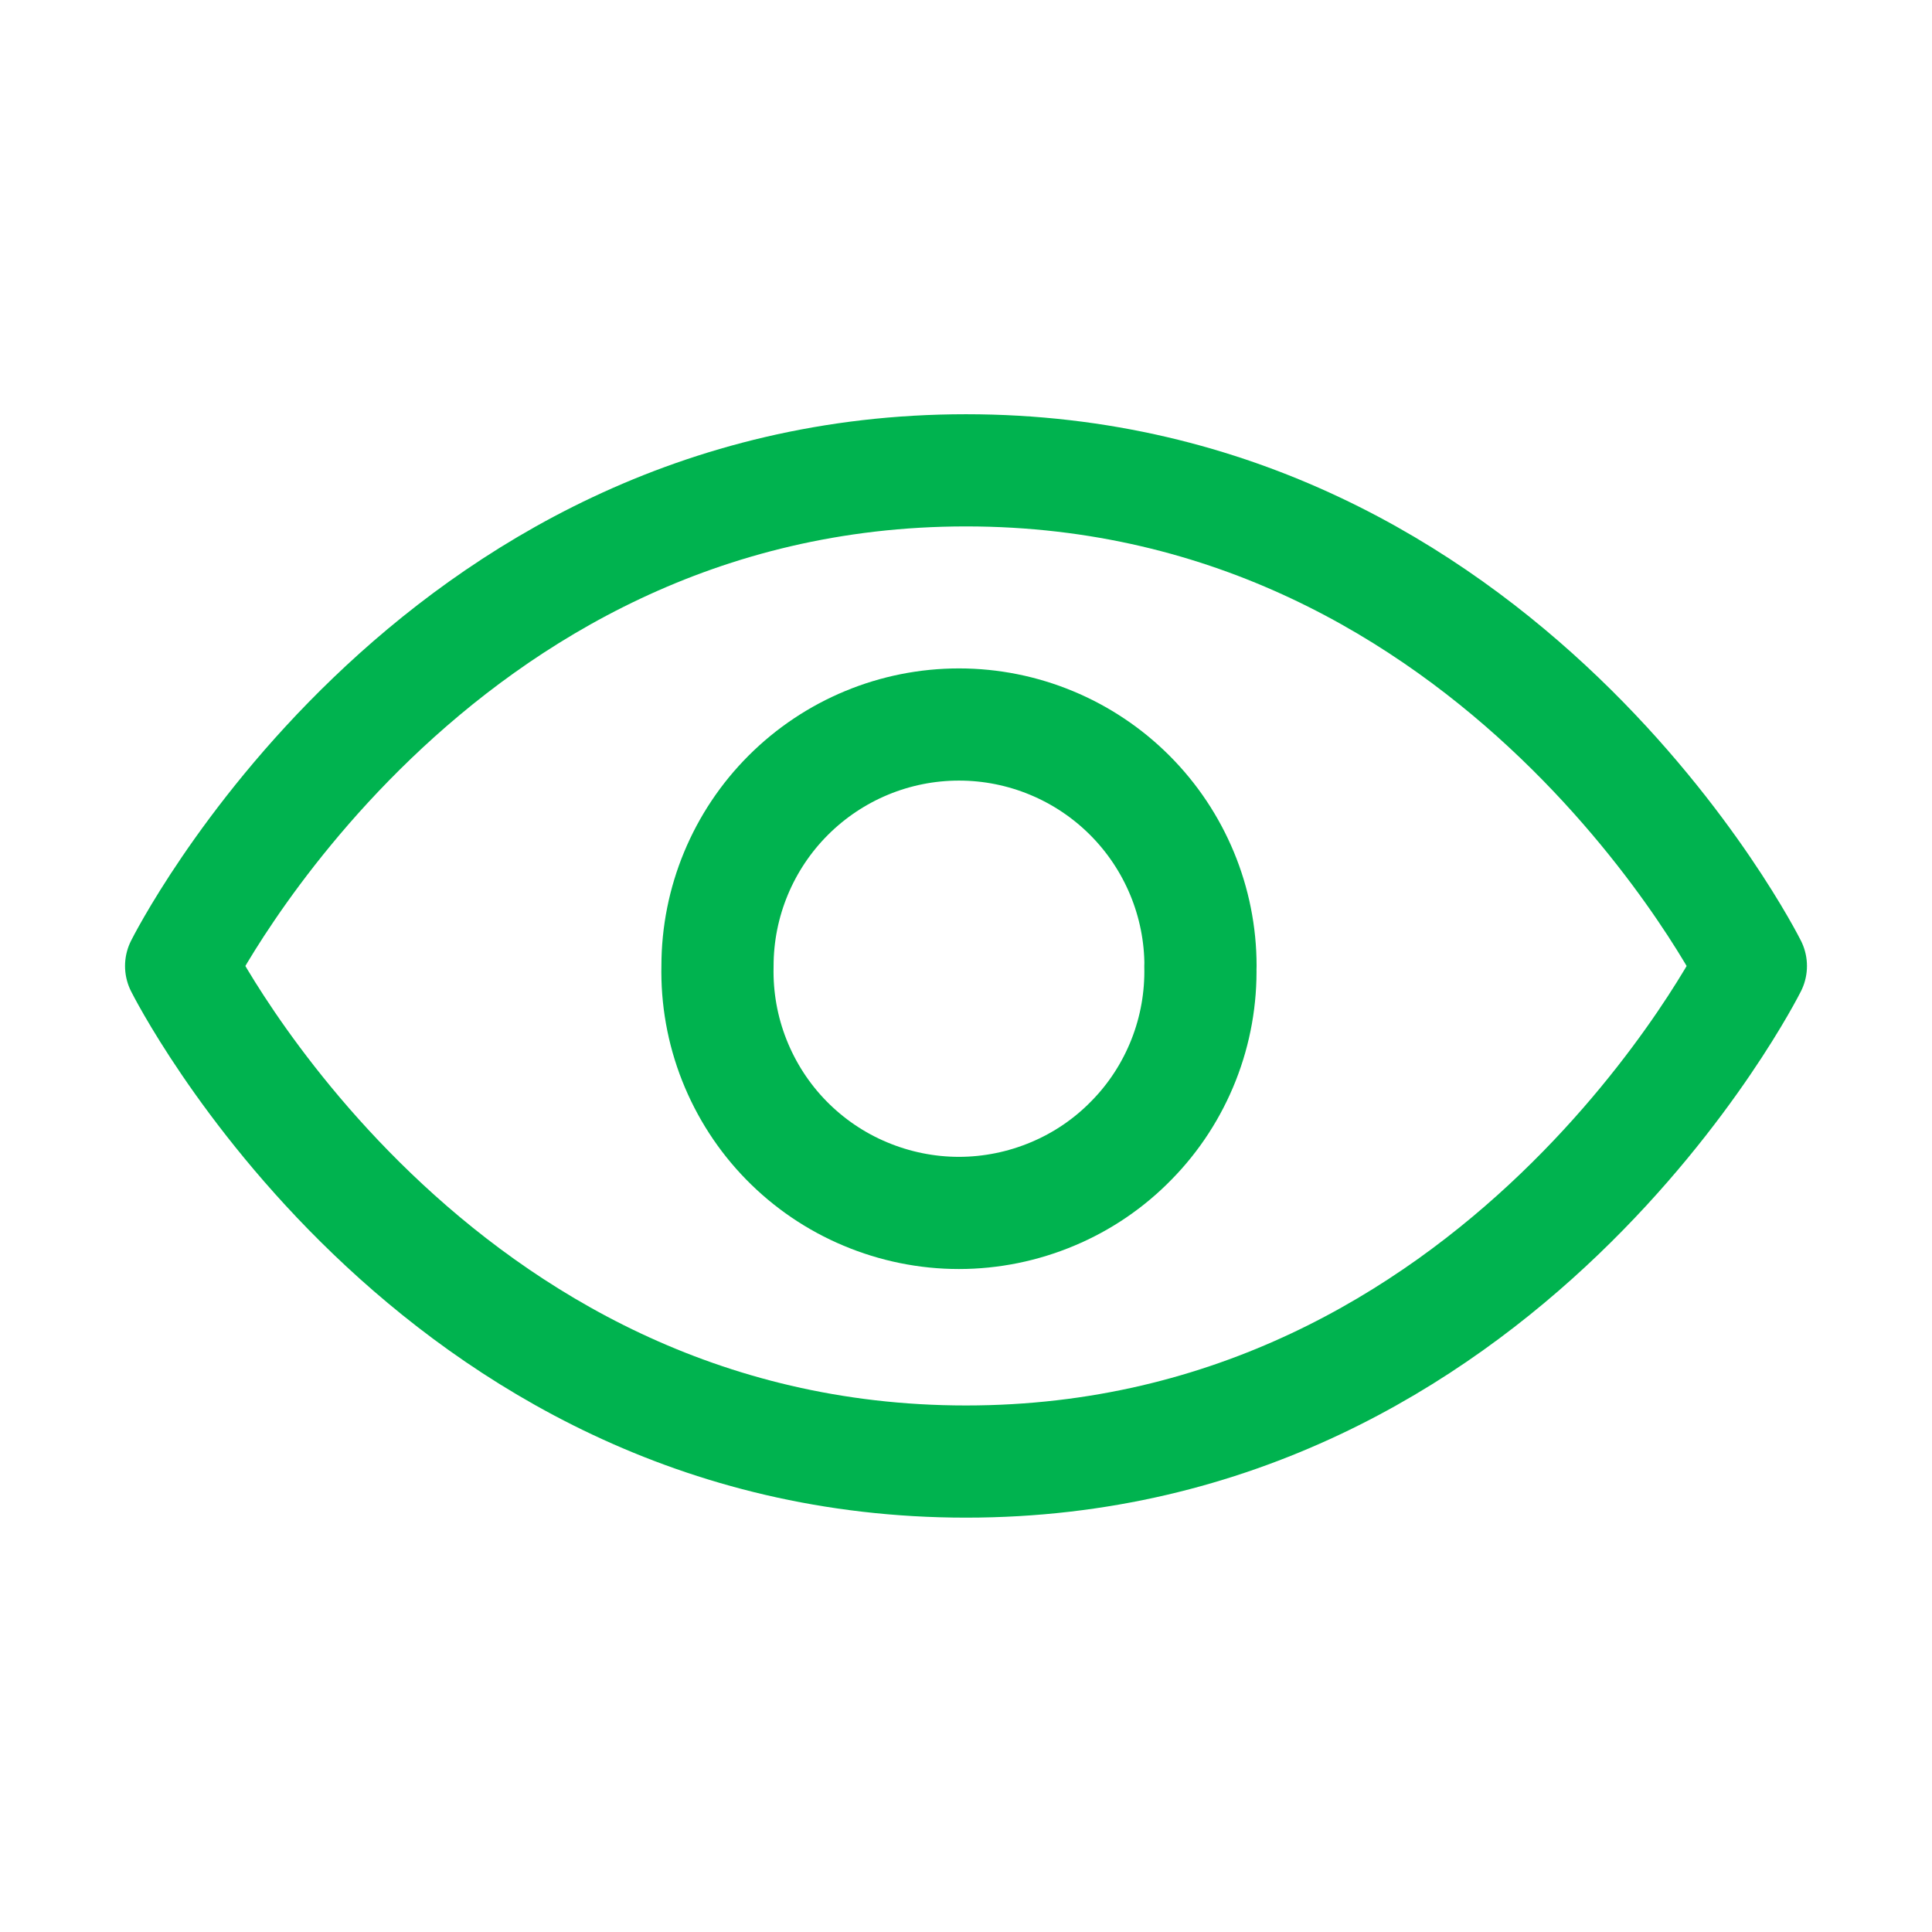 <svg width="16" height="16" viewBox="0 0 16 16" fill="none" xmlns="http://www.w3.org/2000/svg">
<path d="M8 3.895C12.447 3.895 14.5 8 14.5 8C14.5 8 12.447 12.104 8 12.104C3.553 12.104 1.5 8 1.5 8C1.5 8 3.553 3.895 8 3.895Z" stroke="#00B34F" stroke-width="0.929" stroke-linejoin="round"/>
<path d="M9.941 8C9.947 8.266 9.9 8.531 9.802 8.779C9.704 9.027 9.558 9.253 9.371 9.443C9.185 9.634 8.963 9.785 8.717 9.888C8.472 9.991 8.208 10.045 7.941 10.045C7.675 10.045 7.411 9.991 7.166 9.888C6.92 9.785 6.698 9.634 6.511 9.443C6.325 9.253 6.179 9.027 6.081 8.779C5.983 8.531 5.936 8.266 5.942 8C5.942 7.47 6.153 6.961 6.528 6.586C6.903 6.211 7.411 6 7.942 6C8.472 6 8.981 6.211 9.356 6.586C9.731 6.961 9.942 7.47 9.942 8H9.941Z" stroke="#00B34F" stroke-width="0.929" stroke-linejoin="round"/>
</svg>
